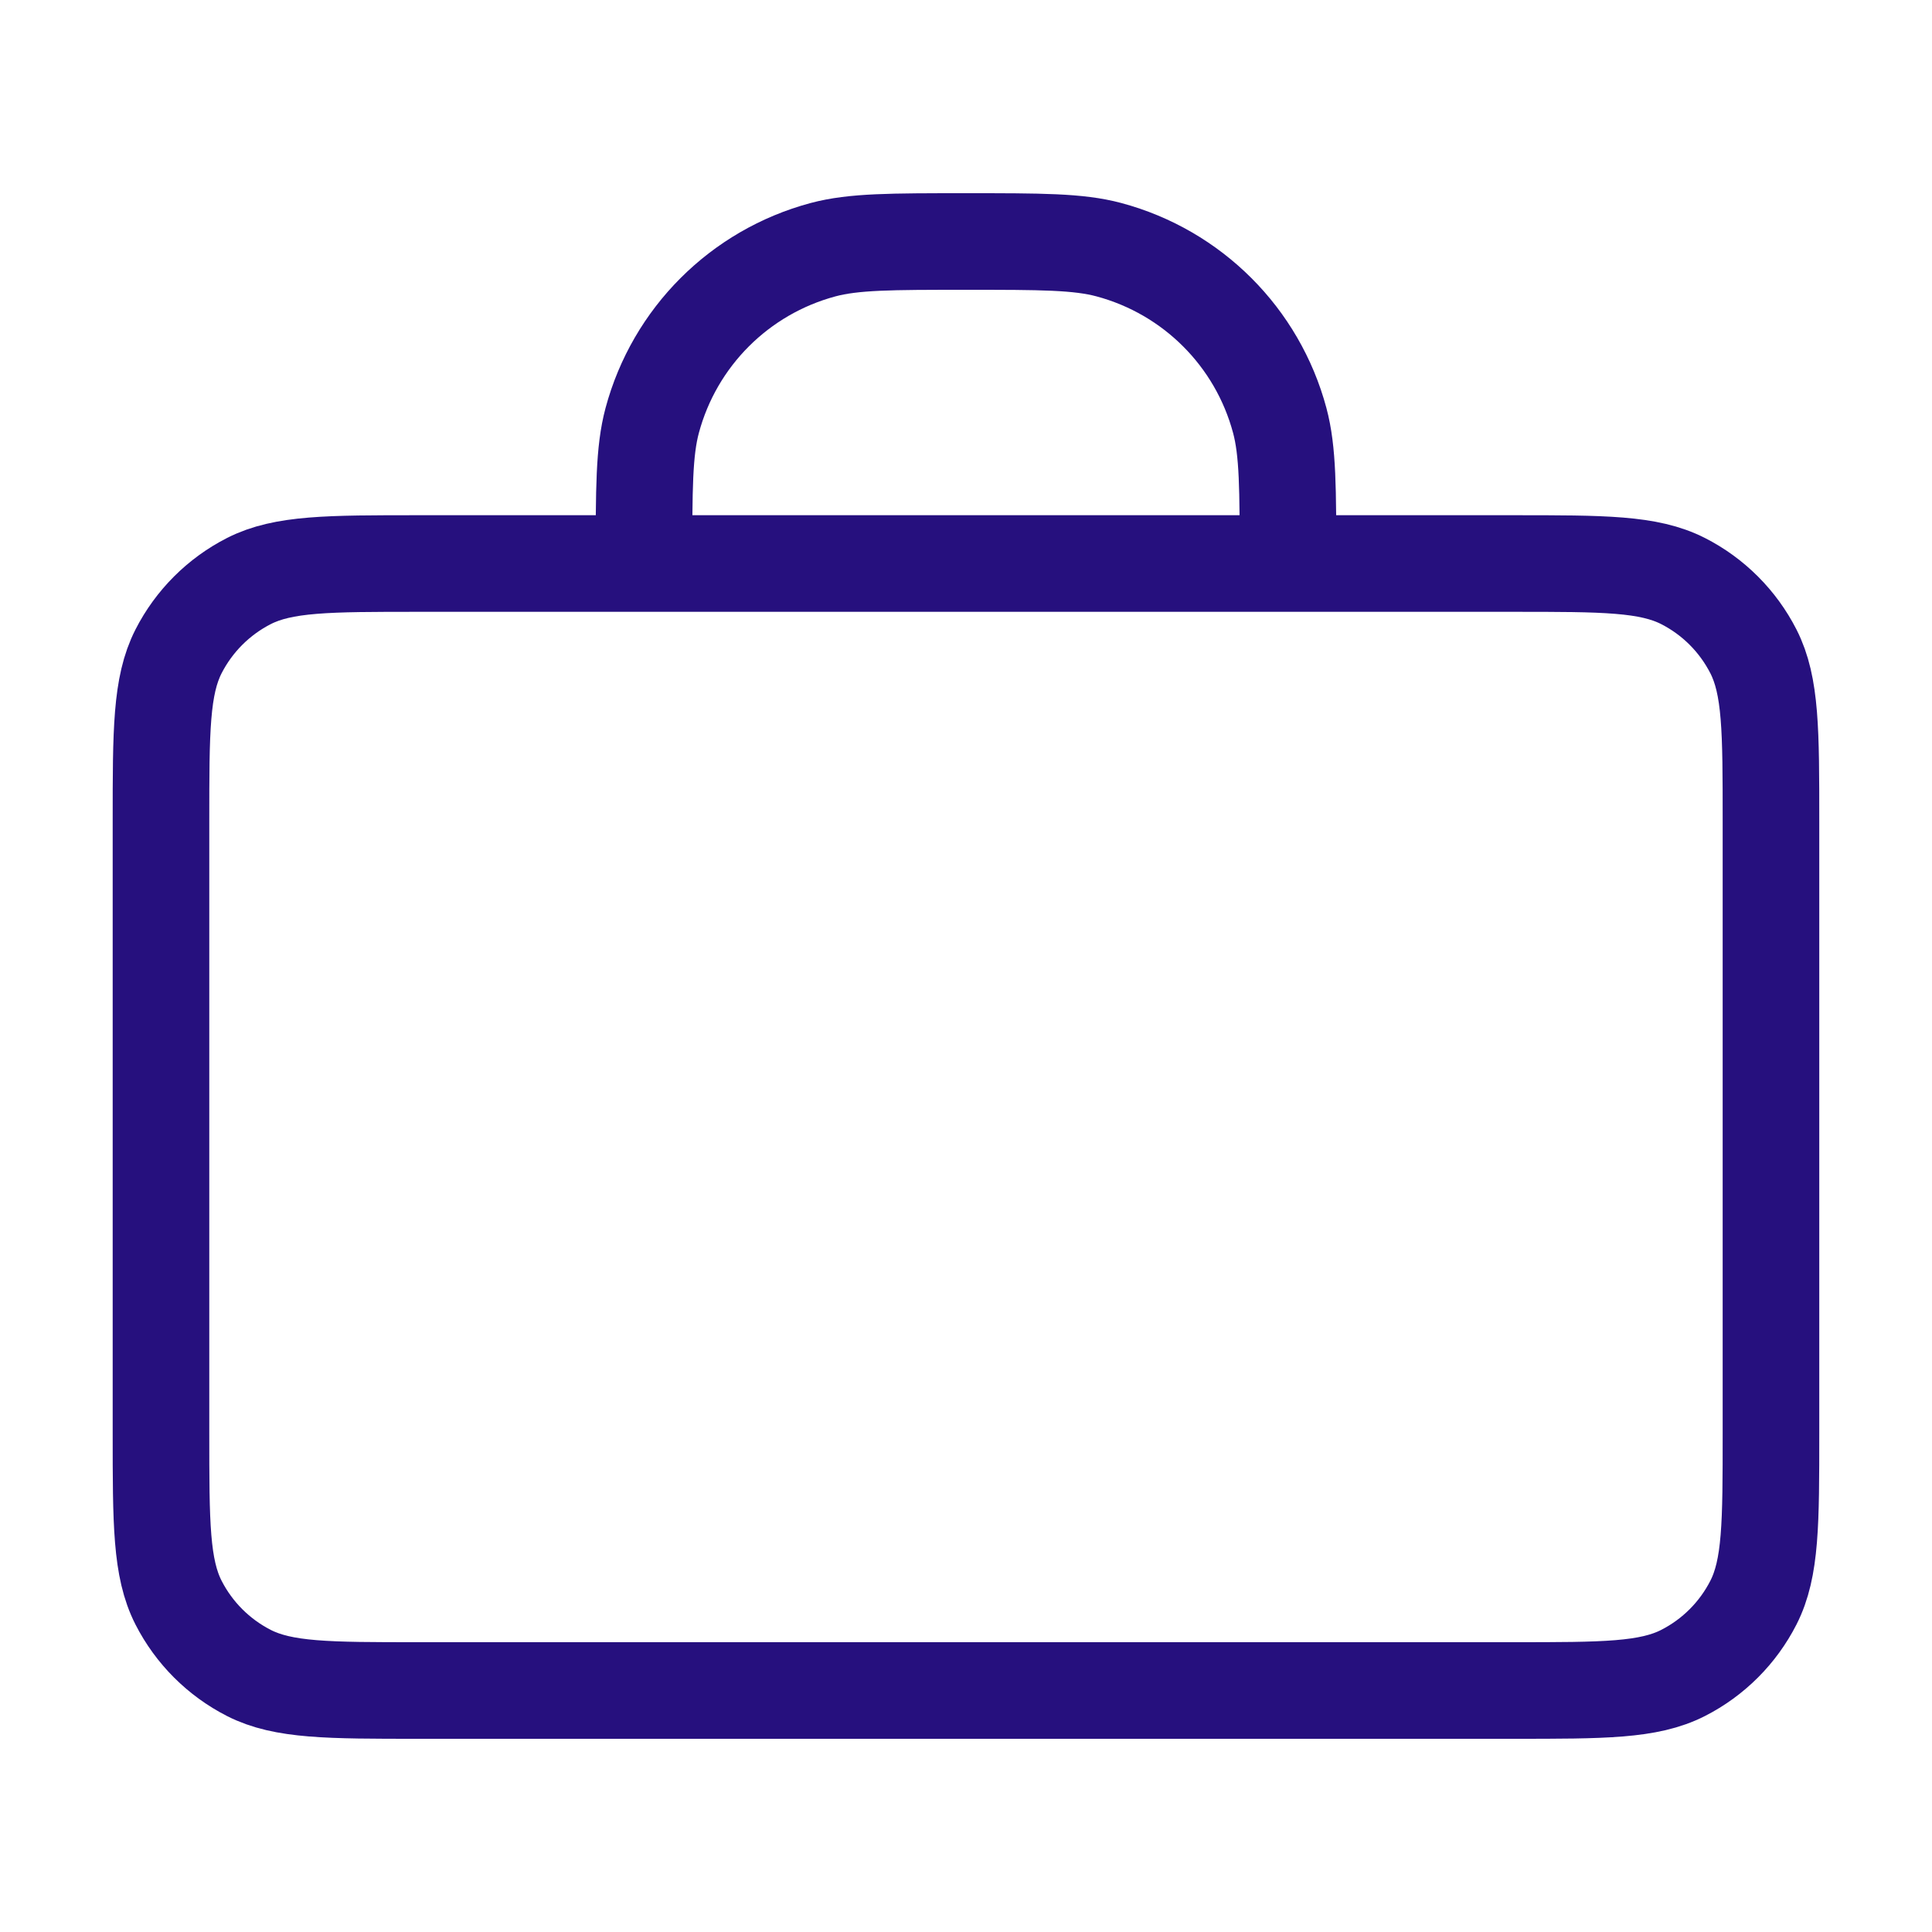 <svg width="40" height="40" viewBox="0 0 40 40" fill="none" xmlns="http://www.w3.org/2000/svg">
<path d="M26.666 11.667C26.666 10.117 26.666 9.342 26.496 8.706C26.034 6.98 24.686 5.633 22.96 5.17C22.325 5 21.55 5 20 5C18.45 5 17.675 5 17.039 5.17C15.313 5.633 13.966 6.98 13.503 8.706C13.333 9.342 13.333 10.117 13.333 11.667M8.666 35H31.333C33.2 35 34.133 35 34.846 34.637C35.474 34.317 35.983 33.807 36.303 33.18C36.666 32.467 36.666 31.534 36.666 29.667V17C36.666 15.133 36.666 14.2 36.303 13.487C35.983 12.86 35.474 12.35 34.846 12.03C34.133 11.667 33.2 11.667 31.333 11.667H8.666C6.8 11.667 5.866 11.667 5.153 12.03C4.526 12.35 4.016 12.86 3.696 13.487C3.333 14.2 3.333 15.133 3.333 17V29.667C3.333 31.534 3.333 32.467 3.696 33.18C4.016 33.807 4.526 34.317 5.153 34.637C5.866 35 6.8 35 8.666 35Z" stroke="#26107E" stroke-width="2" stroke-linecap="round" stroke-linejoin="round"/>
</svg>
